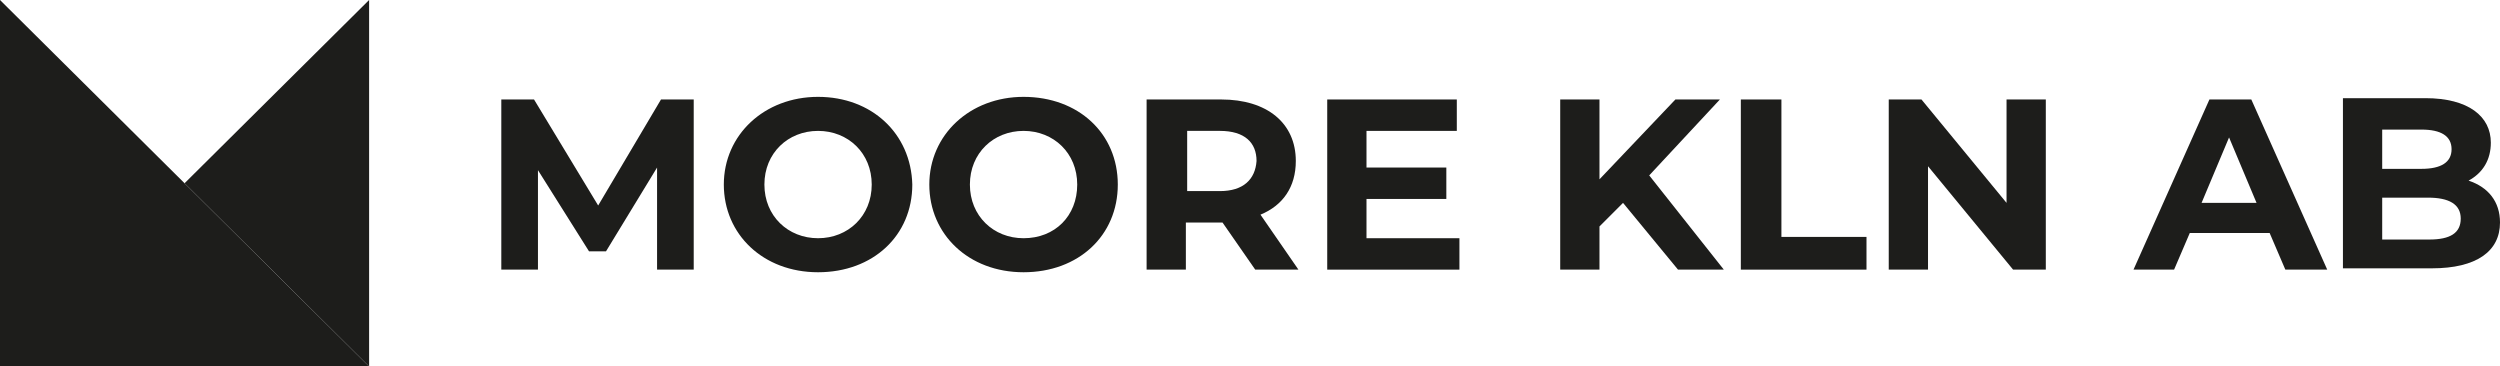 <?xml version="1.0" encoding="utf-8"?>
<!-- Generator: Adobe Illustrator 28.0.0, SVG Export Plug-In . SVG Version: 6.00 Build 0)  -->
<svg version="1.1" id="Layer_1" xmlns="http://www.w3.org/2000/svg" xmlns:xlink="http://www.w3.org/1999/xlink" x="0px" y="0px"
	 viewBox="0 0 191 28" style="enable-background:new 0 0 191 28;" xml:space="preserve">
<style type="text/css">
	.st0{fill:#1D1D1B;}
</style>
<g>
	<polygon class="st0" points="28.2,28 28.2,0 14.1,14 	"/>
	<polygon class="st0" points="0,0 0,28 28.2,28 14.1,14 	"/>
	<polygon class="st0" points="50.5,7.6 45.7,15.7 40.8,7.6 38.3,7.6 38.3,20.6 41.1,20.6 41.1,13 45,19.2 46.3,19.2 50.2,12.8 
		50.2,20.6 53,20.6 53,7.6 	"/>
	<path class="st0" d="M62.5,7.4c-4.1,0-7.2,2.9-7.2,6.7s3,6.7,7.2,6.7s7.2-2.8,7.2-6.7C69.6,10.2,66.6,7.4,62.5,7.4z M62.5,18.2
		c-2.3,0-4.1-1.7-4.1-4.1s1.8-4.1,4.1-4.1c2.3,0,4.1,1.7,4.1,4.1S64.8,18.2,62.5,18.2z"/>
	<path class="st0" d="M78.2,7.4c-4.1,0-7.2,2.9-7.2,6.7s3,6.7,7.2,6.7s7.2-2.8,7.2-6.7C85.4,10.2,82.4,7.4,78.2,7.4z M78.2,18.2
		c-2.3,0-4.1-1.7-4.1-4.1s1.8-4.1,4.1-4.1c2.3,0,4.1,1.7,4.1,4.1S80.6,18.2,78.2,18.2z"/>
	<path class="st0" d="M99,12.3c0-2.9-2.2-4.7-5.7-4.7h-5.7v13h3V17h2.8l2.5,3.6h0h3.3l-2.9-4.2C98,15.7,99,14.3,99,12.3z M93.2,14.6
		h-2.5V10h2.5v0c1.9,0,2.8,0.9,2.8,2.3C95.9,13.7,95,14.6,93.2,14.6z"/>
	<polygon class="st0" points="104.4,15.2 110.5,15.2 110.5,12.8 104.4,12.8 104.4,10 111.3,10 111.3,7.6 101.4,7.6 101.4,20.6 
		111.5,20.6 111.5,18.2 104.4,18.2 	"/>
	<polygon class="st0" points="131.4,7.6 128,7.6 122.2,13.7 122.2,7.6 119.2,7.6 119.2,20.6 122.2,20.6 122.2,17.3 124,15.5 
		128.2,20.6 131.7,20.6 126,13.4 	"/>
	<polygon class="st0" points="136.1,7.6 133,7.6 133,7.6 133,20.6 142.6,20.6 142.6,18.1 136.1,18.1 	"/>
	<polygon class="st0" points="153.3,15.5 146.8,7.6 144.3,7.6 144.3,20.6 147.3,20.6 147.3,12.7 153.8,20.6 156.3,20.6 156.3,7.6 
		153.3,7.6 	"/>
	<path class="st0" d="M168.8,7.6l-5.8,13h3.1l1.2-2.8h6.1l1.2,2.8h3.2l-5.8-13H168.8z M168.2,15.5l2.1-5l2.1,5H168.2z"/>
	<path class="st0" d="M188.6,13.8c1.1-0.6,1.7-1.6,1.7-2.9c0-2-1.7-3.4-5-3.4H179v13h6.8c3.4,0,5.2-1.3,5.2-3.5
		C191,15.4,190.1,14.3,188.6,13.8z M182,9.9h3c1.5,0,2.3,0.5,2.3,1.5s-0.8,1.5-2.3,1.5h-3V9.9z M188,16.7c0,1.1-0.8,1.6-2.4,1.6H182
		v-3.2h3.5C187.1,15.1,188,15.6,188,16.7L188,16.7z"/>
	<polygon class="st0" points="191,17 191,17 191,17 	"/>
</g>
</svg>
